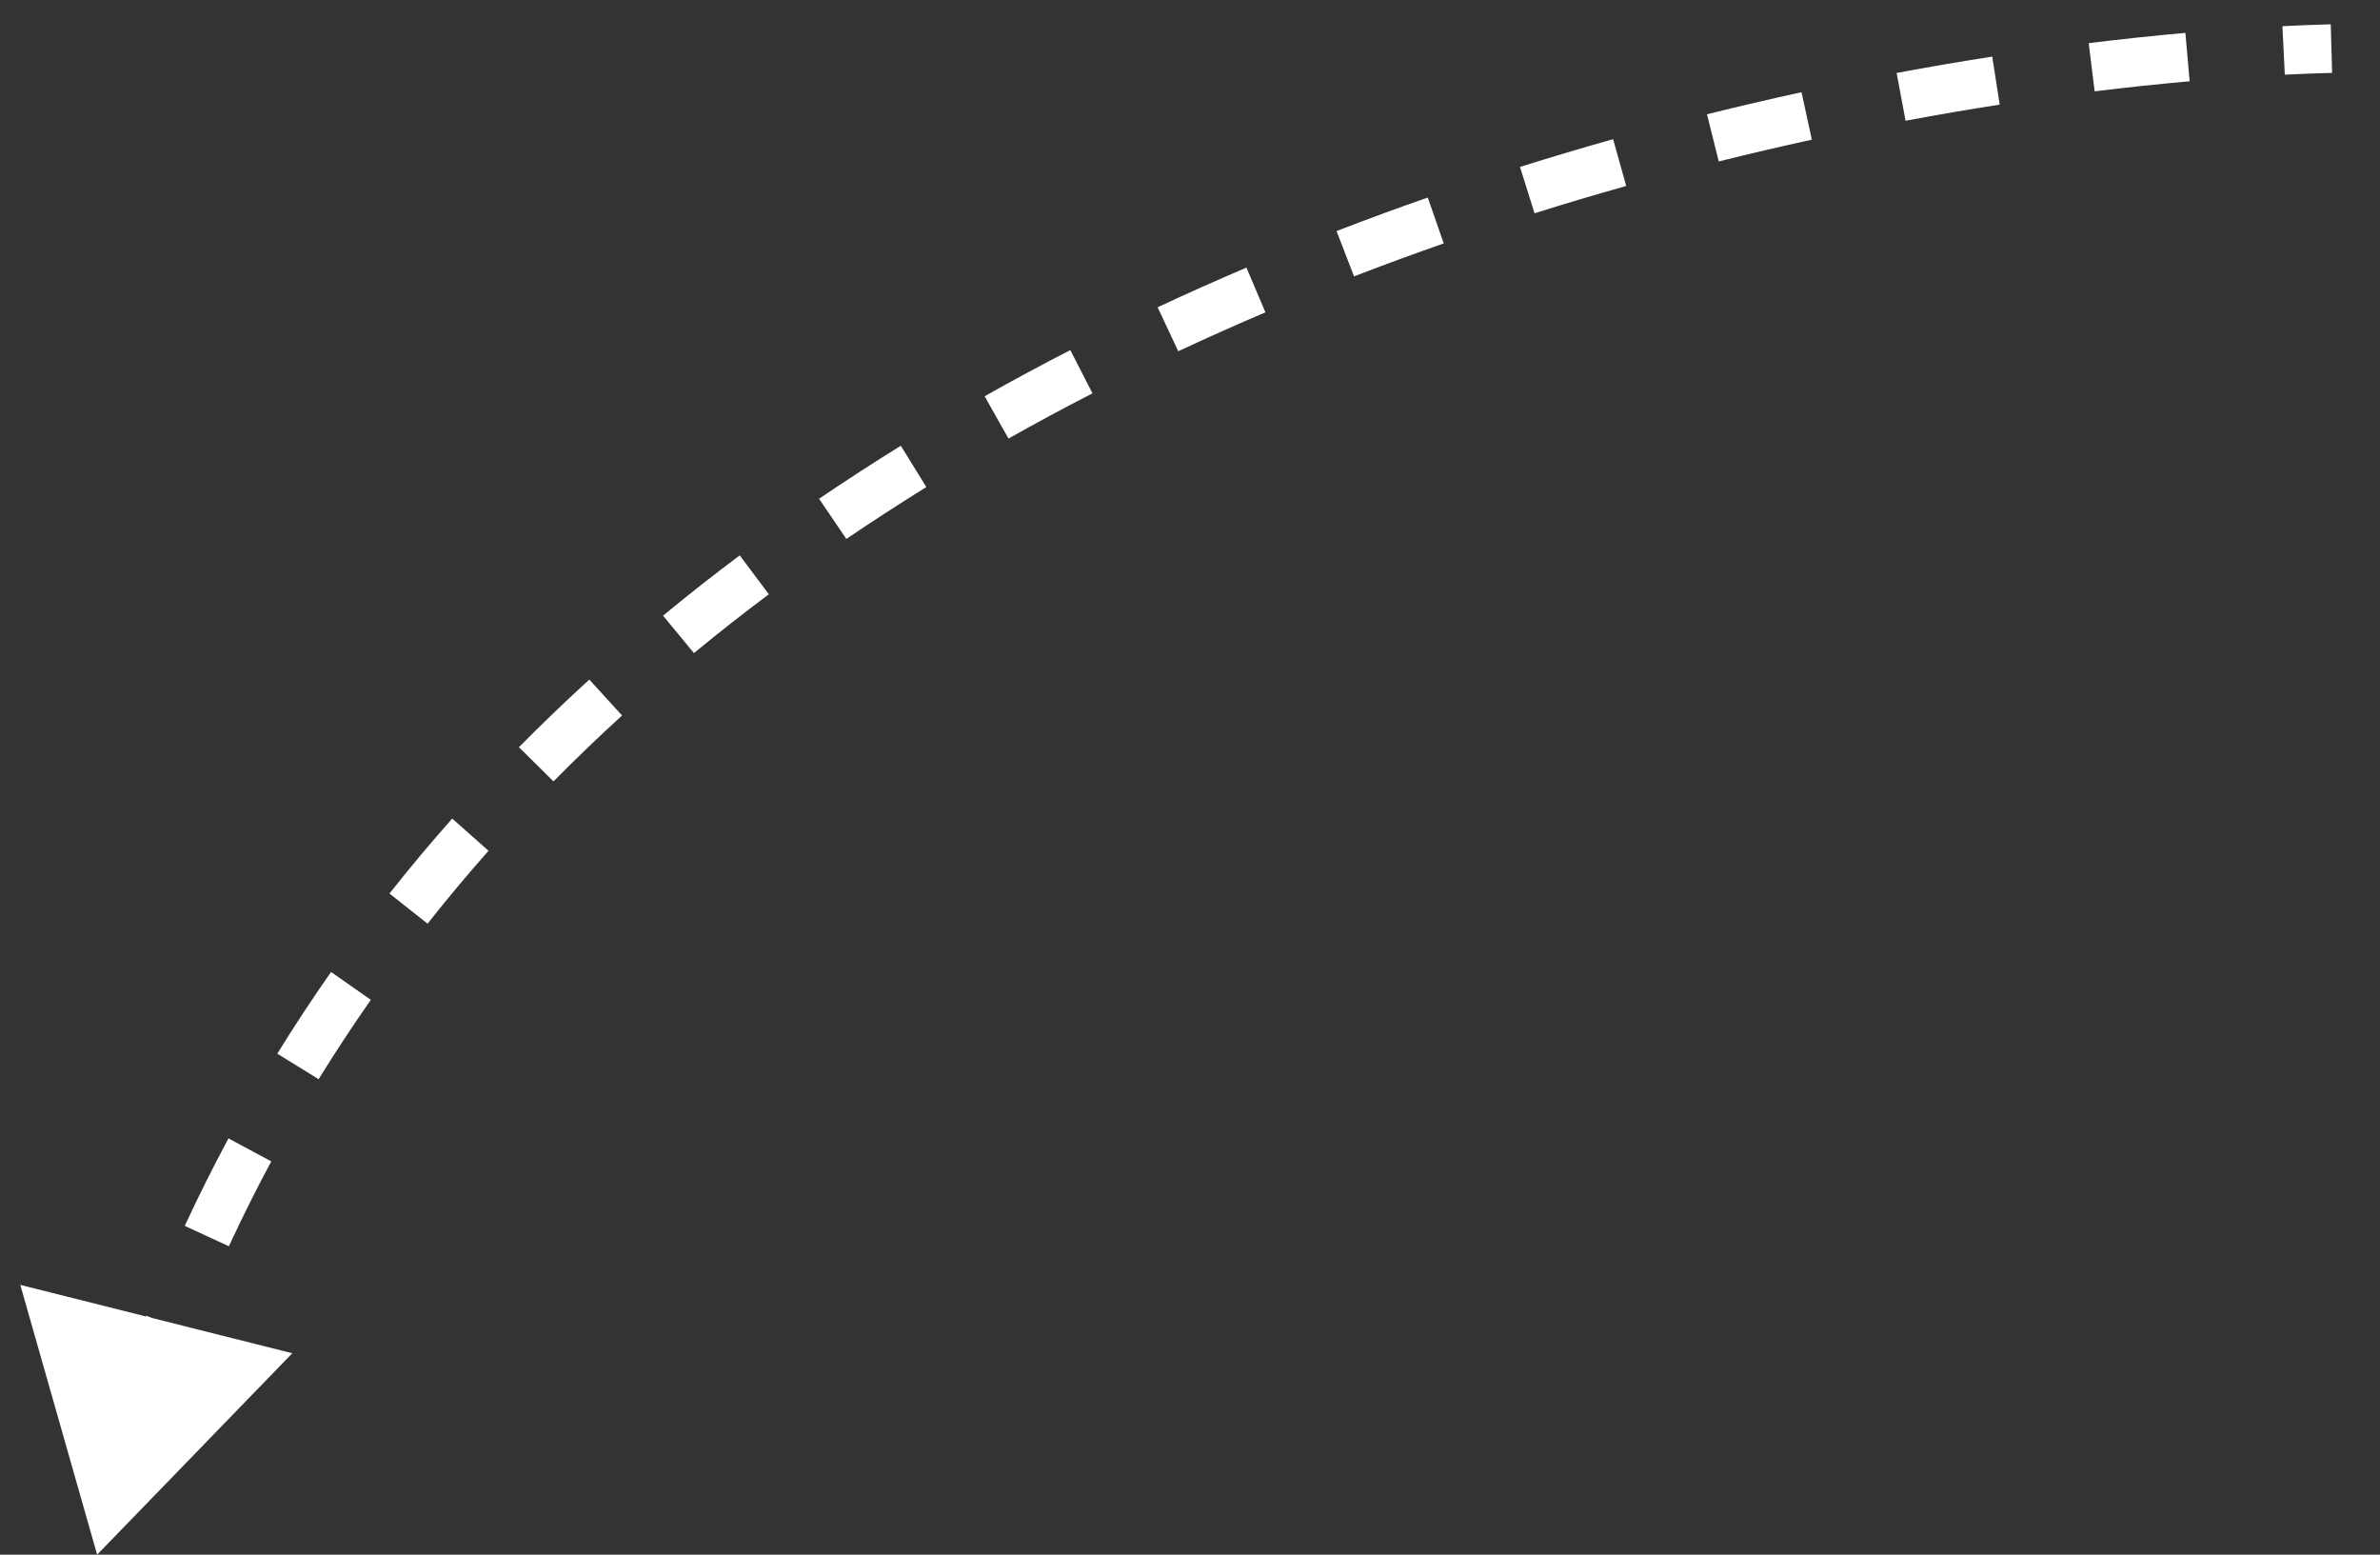 <?xml version="1.0" encoding="UTF-8"?> <svg xmlns="http://www.w3.org/2000/svg" width="49" height="32" viewBox="0 0 49 32" fill="none"><rect x="0" y="0" width="49" height="32" fill="#333333" stroke="none"/><path d="M2 32L0.418 26.447L6.018 27.854L2 32ZM48.014 1.5C47.698 1.508 47.373 1.521 47.04 1.537L46.991 0.539C47.331 0.522 47.663 0.509 47.986 0.5L48.014 1.5ZM45.081 1.673C44.45 1.729 43.797 1.798 43.125 1.88L43.003 0.888C43.686 0.804 44.35 0.734 44.993 0.677L45.081 1.673ZM41.17 2.153C40.536 2.252 39.89 2.362 39.232 2.485L39.048 1.502C39.716 1.377 40.373 1.265 41.017 1.165L41.17 2.153ZM37.303 2.875C36.671 3.013 36.032 3.162 35.386 3.323L35.144 2.352C35.8 2.189 36.449 2.038 37.09 1.898L37.303 2.875ZM33.481 3.828C32.856 4.003 32.226 4.191 31.593 4.39L31.294 3.436C31.936 3.234 32.575 3.044 33.211 2.865L33.481 3.828ZM29.724 5.01C29.109 5.225 28.493 5.451 27.877 5.689L27.517 4.756C28.143 4.514 28.769 4.284 29.395 4.066L29.724 5.01ZM26.053 6.429C25.453 6.684 24.854 6.951 24.258 7.23L23.834 6.325C24.441 6.04 25.051 5.769 25.662 5.508L26.053 6.429ZM22.492 8.096C21.912 8.394 21.335 8.704 20.763 9.027L20.272 8.156C20.855 7.827 21.444 7.51 22.036 7.206L22.492 8.096ZM19.072 10.025C18.517 10.369 17.968 10.725 17.425 11.093L16.863 10.266C17.418 9.89 17.979 9.526 18.546 9.175L19.072 10.025ZM15.829 12.232C15.306 12.623 14.792 13.026 14.287 13.443L13.651 12.672C14.168 12.245 14.695 11.831 15.23 11.431L15.829 12.232ZM12.807 14.727C12.326 15.165 11.855 15.618 11.395 16.083L10.684 15.38C11.156 14.902 11.639 14.438 12.133 13.988L12.807 14.727ZM10.058 17.512C9.627 17.998 9.209 18.498 8.803 19.012L8.018 18.392C8.436 17.863 8.867 17.349 9.31 16.849L10.058 17.512ZM7.635 20.58C7.263 21.111 6.904 21.655 6.56 22.213L5.709 21.688C6.064 21.113 6.433 20.552 6.816 20.006L7.635 20.58ZM5.585 23.905C5.279 24.474 4.988 25.056 4.712 25.652L3.804 25.232C4.089 24.618 4.389 24.018 4.704 23.432L5.585 23.905ZM3.944 27.448C3.708 28.047 3.487 28.66 3.282 29.285L2.332 28.974C2.543 28.33 2.77 27.699 3.013 27.082L3.944 27.448Z" fill="white"></path></svg> 